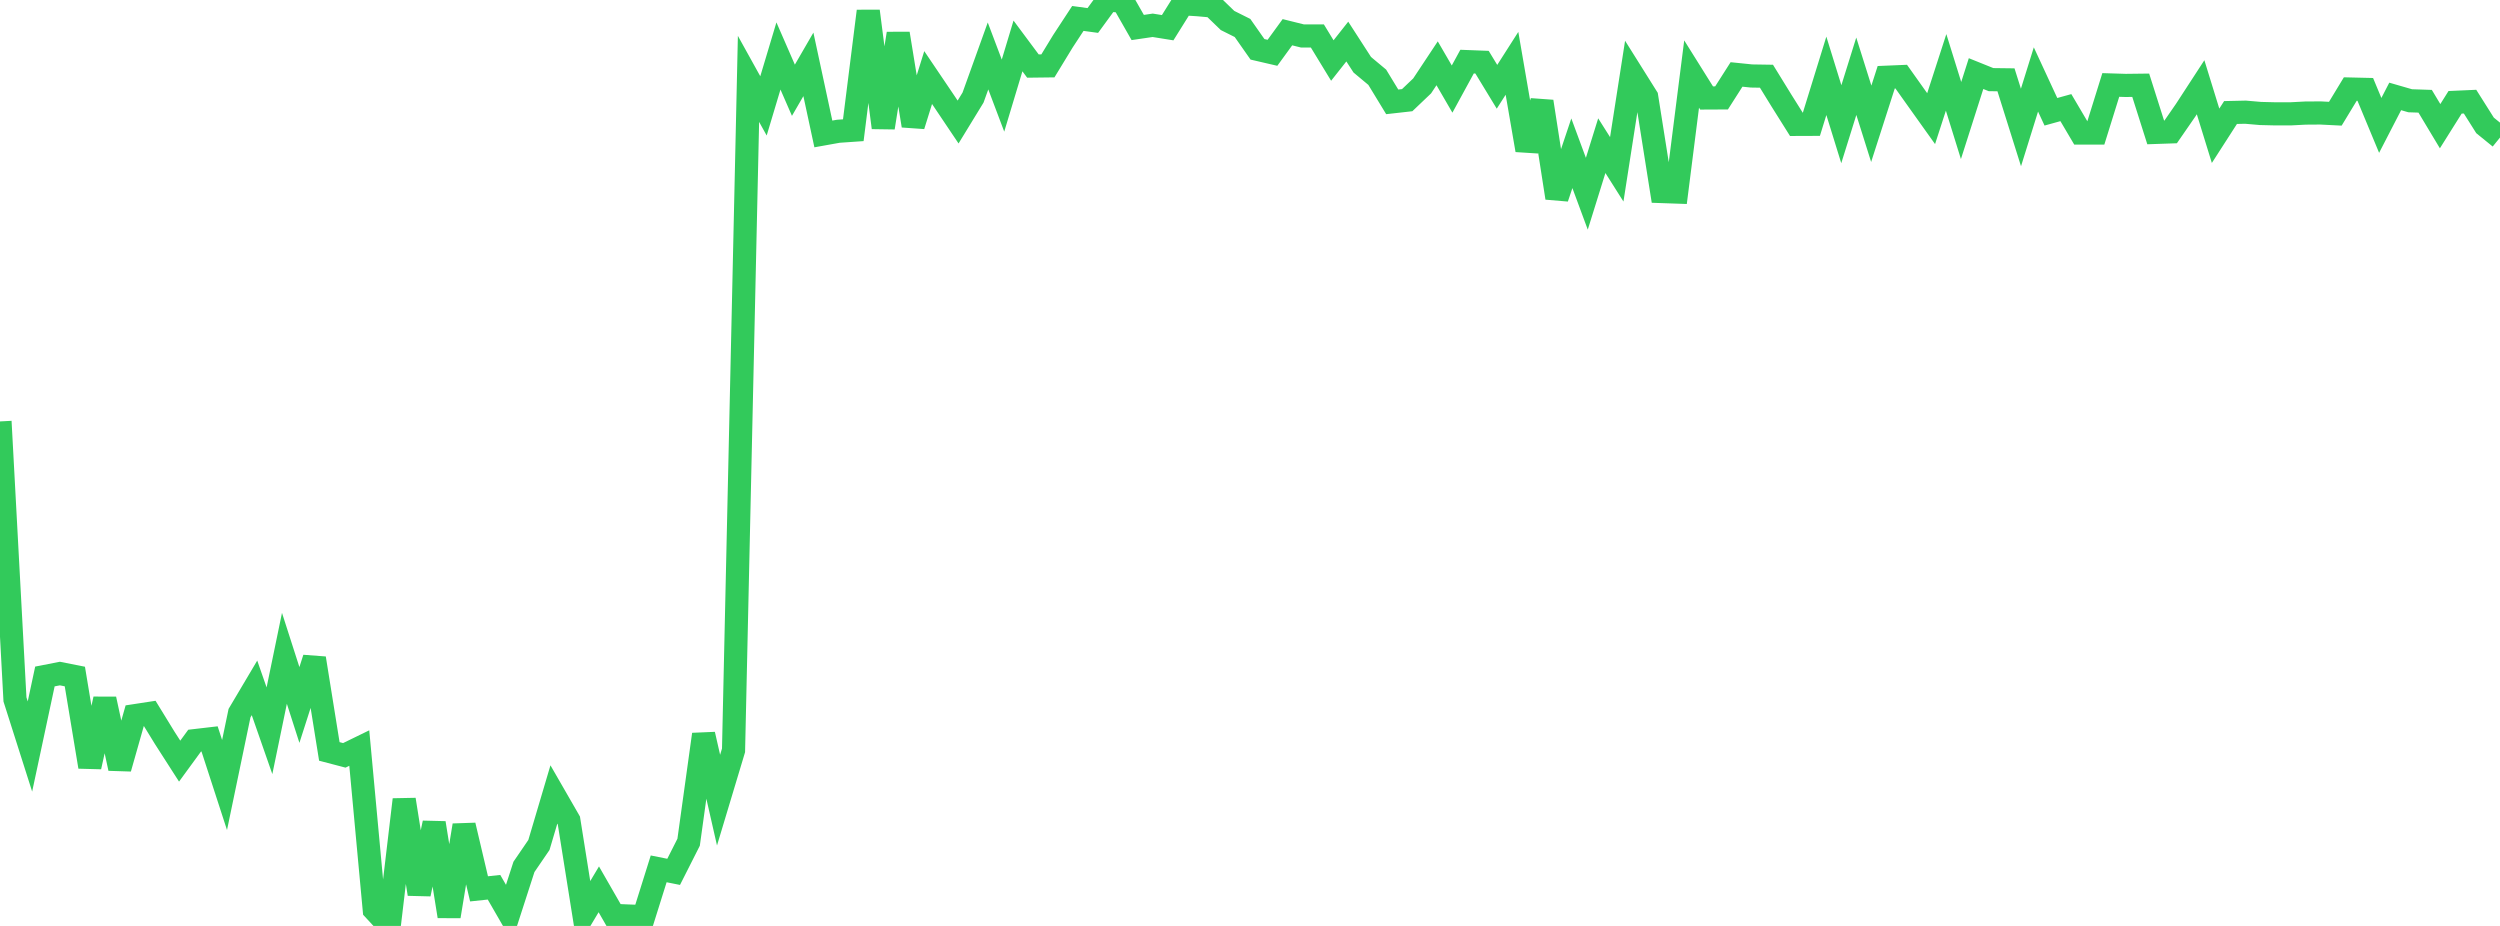 <?xml version="1.0" standalone="no"?>
<!DOCTYPE svg PUBLIC "-//W3C//DTD SVG 1.1//EN" "http://www.w3.org/Graphics/SVG/1.1/DTD/svg11.dtd">

<svg width="135" height="50" viewBox="0 0 135 50" preserveAspectRatio="none" 
  xmlns="http://www.w3.org/2000/svg"
  xmlns:xlink="http://www.w3.org/1999/xlink">


<polyline points="0.0, 22.757 0.808, 37.769 1.617, 40.311 2.425, 36.53 3.234, 36.372 4.042, 36.532 4.85, 41.407 5.659, 37.749 6.467, 41.493 7.275, 38.647 8.084, 38.523 8.892, 39.84 9.701, 41.101 10.509, 39.995 11.317, 39.901 12.126, 42.391 12.934, 38.509 13.743, 37.145 14.551, 39.461 15.359, 35.549 16.168, 38.069 16.976, 35.548 17.784, 40.577 18.593, 40.789 19.401, 40.395 20.21, 49.126 21.018, 50.0 21.826, 43.179 22.635, 48.277 23.443, 44.441 24.251, 49.481 25.06, 44.567 25.868, 47.998 26.677, 47.912 27.485, 49.312 28.293, 46.812 29.102, 45.628 29.91, 42.901 30.719, 44.306 31.527, 49.377 32.335, 48.024 33.144, 49.432 33.952, 49.466 34.76, 49.496 35.569, 46.918 36.377, 47.08 37.186, 45.48 37.994, 39.657 38.802, 43.208 39.611, 40.519 40.419, 4.259 41.228, 5.718 42.036, 3.022 42.844, 4.874 43.653, 3.476 44.461, 7.233 45.269, 7.088 46.078, 7.032 46.886, 0.602 47.695, 6.893 48.503, 1.814 49.311, 6.785 50.12, 4.188 50.928, 5.384 51.737, 6.589 52.545, 5.268 53.353, 3.021 54.162, 5.163 54.97, 2.481 55.778, 3.567 56.587, 3.557 57.395, 2.231 58.204, 0.996 59.012, 1.106 59.82, 0.0 60.629, 0.069 61.437, 1.485 62.246, 1.366 63.054, 1.496 63.862, 0.202 64.671, 0.253 65.479, 0.325 66.287, 1.106 67.096, 1.511 67.904, 2.663 68.713, 2.851 69.521, 1.74 70.329, 1.941 71.138, 1.942 71.946, 3.268 72.754, 2.244 73.563, 3.497 74.371, 4.171 75.18, 5.5 75.988, 5.409 76.796, 4.639 77.605, 3.418 78.413, 4.81 79.222, 3.327 80.03, 3.358 80.838, 4.687 81.647, 3.42 82.455, 8.106 83.263, 5.483 84.072, 10.686 84.88, 8.276 85.689, 10.462 86.497, 7.867 87.305, 9.143 88.114, 3.95 88.922, 5.238 89.731, 10.343 90.539, 10.371 91.347, 3.998 92.156, 5.291 92.964, 5.287 93.772, 4.02 94.581, 4.103 95.389, 4.116 96.198, 5.43 97.006, 6.717 97.814, 6.714 98.623, 4.095 99.431, 6.707 100.24, 4.117 101.048, 6.685 101.856, 4.171 102.665, 4.137 103.473, 5.274 104.281, 6.407 105.09, 3.908 105.898, 6.509 106.707, 3.974 107.515, 4.3 108.323, 4.31 109.132, 6.884 109.94, 4.29 110.749, 6.036 111.557, 5.812 112.365, 7.182 113.174, 7.182 113.982, 4.588 114.79, 4.613 115.599, 4.603 116.407, 7.15 117.216, 7.122 118.024, 5.953 118.832, 4.711 119.641, 7.332 120.449, 6.076 121.257, 6.058 122.066, 6.128 122.874, 6.148 123.683, 6.148 124.491, 6.106 125.299, 6.1 126.108, 6.141 126.916, 4.808 127.725, 4.827 128.533, 6.772 129.341, 5.207 130.15, 5.441 130.958, 5.468 131.766, 6.814 132.575, 5.525 133.383, 5.489 134.192, 6.771 135.0, 7.428" fill="none" stroke="#32ca5b" stroke-width="1.25"/>

</svg>